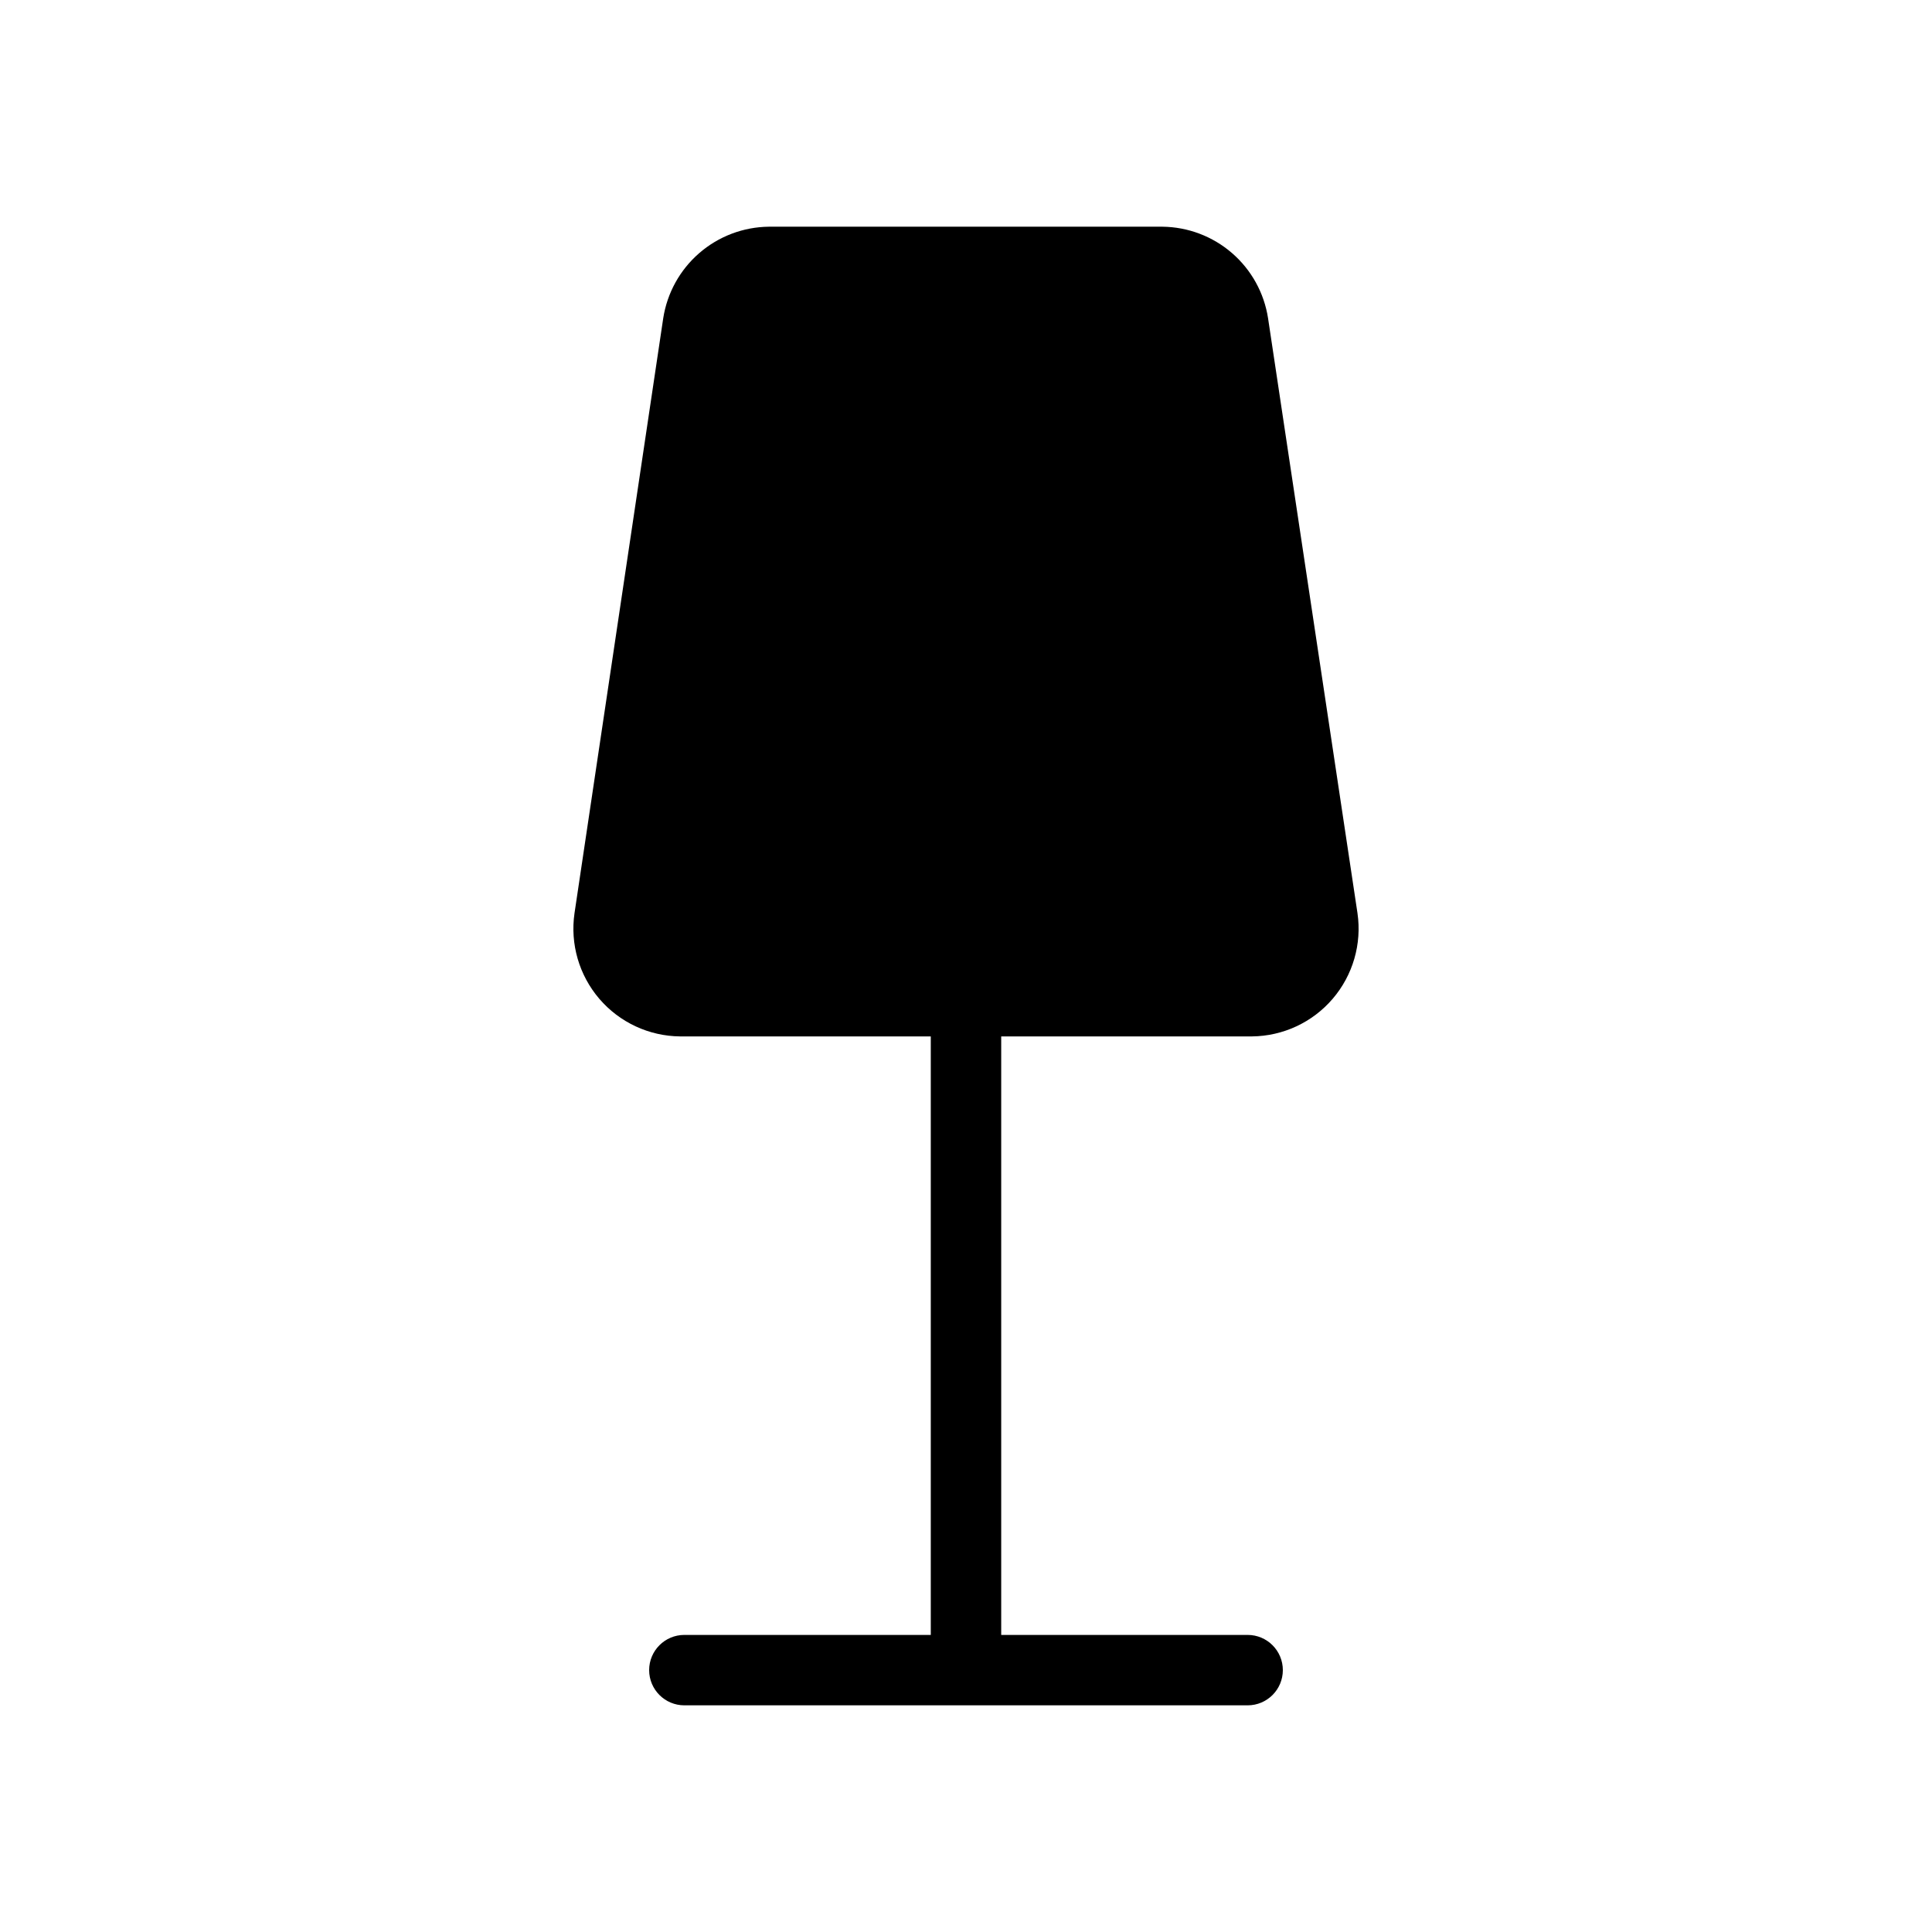 <?xml version="1.0" encoding="UTF-8"?>
<!-- Uploaded to: ICON Repo, www.svgrepo.com, Generator: ICON Repo Mixer Tools -->
<svg fill="#000000" width="800px" height="800px" version="1.1" viewBox="144 144 512 512" xmlns="http://www.w3.org/2000/svg">
 <path d="m409.33 418.66v158.61h65.309c5.152 0 9.328 4.176 9.328 9.328s-4.176 9.332-9.328 9.332h-149.28c-5.152 0-9.328-4.18-9.328-9.332s4.176-9.328 9.328-9.328h65.309v-158.61h-66.426c-8.242-0.074-16.051-3.707-21.414-9.965-5.363-6.262-7.762-14.531-6.578-22.688l23.512-157.67c1.039-6.703 4.422-12.82 9.547-17.262 5.125-4.445 11.66-6.922 18.441-6.996h104.31c6.781 0.074 13.316 2.551 18.445 6.996 5.125 4.441 8.508 10.559 9.543 17.262l23.699 157.67c1.184 8.156-1.211 16.426-6.578 22.688-5.363 6.258-13.168 9.891-21.41 9.965z"/>
</svg>